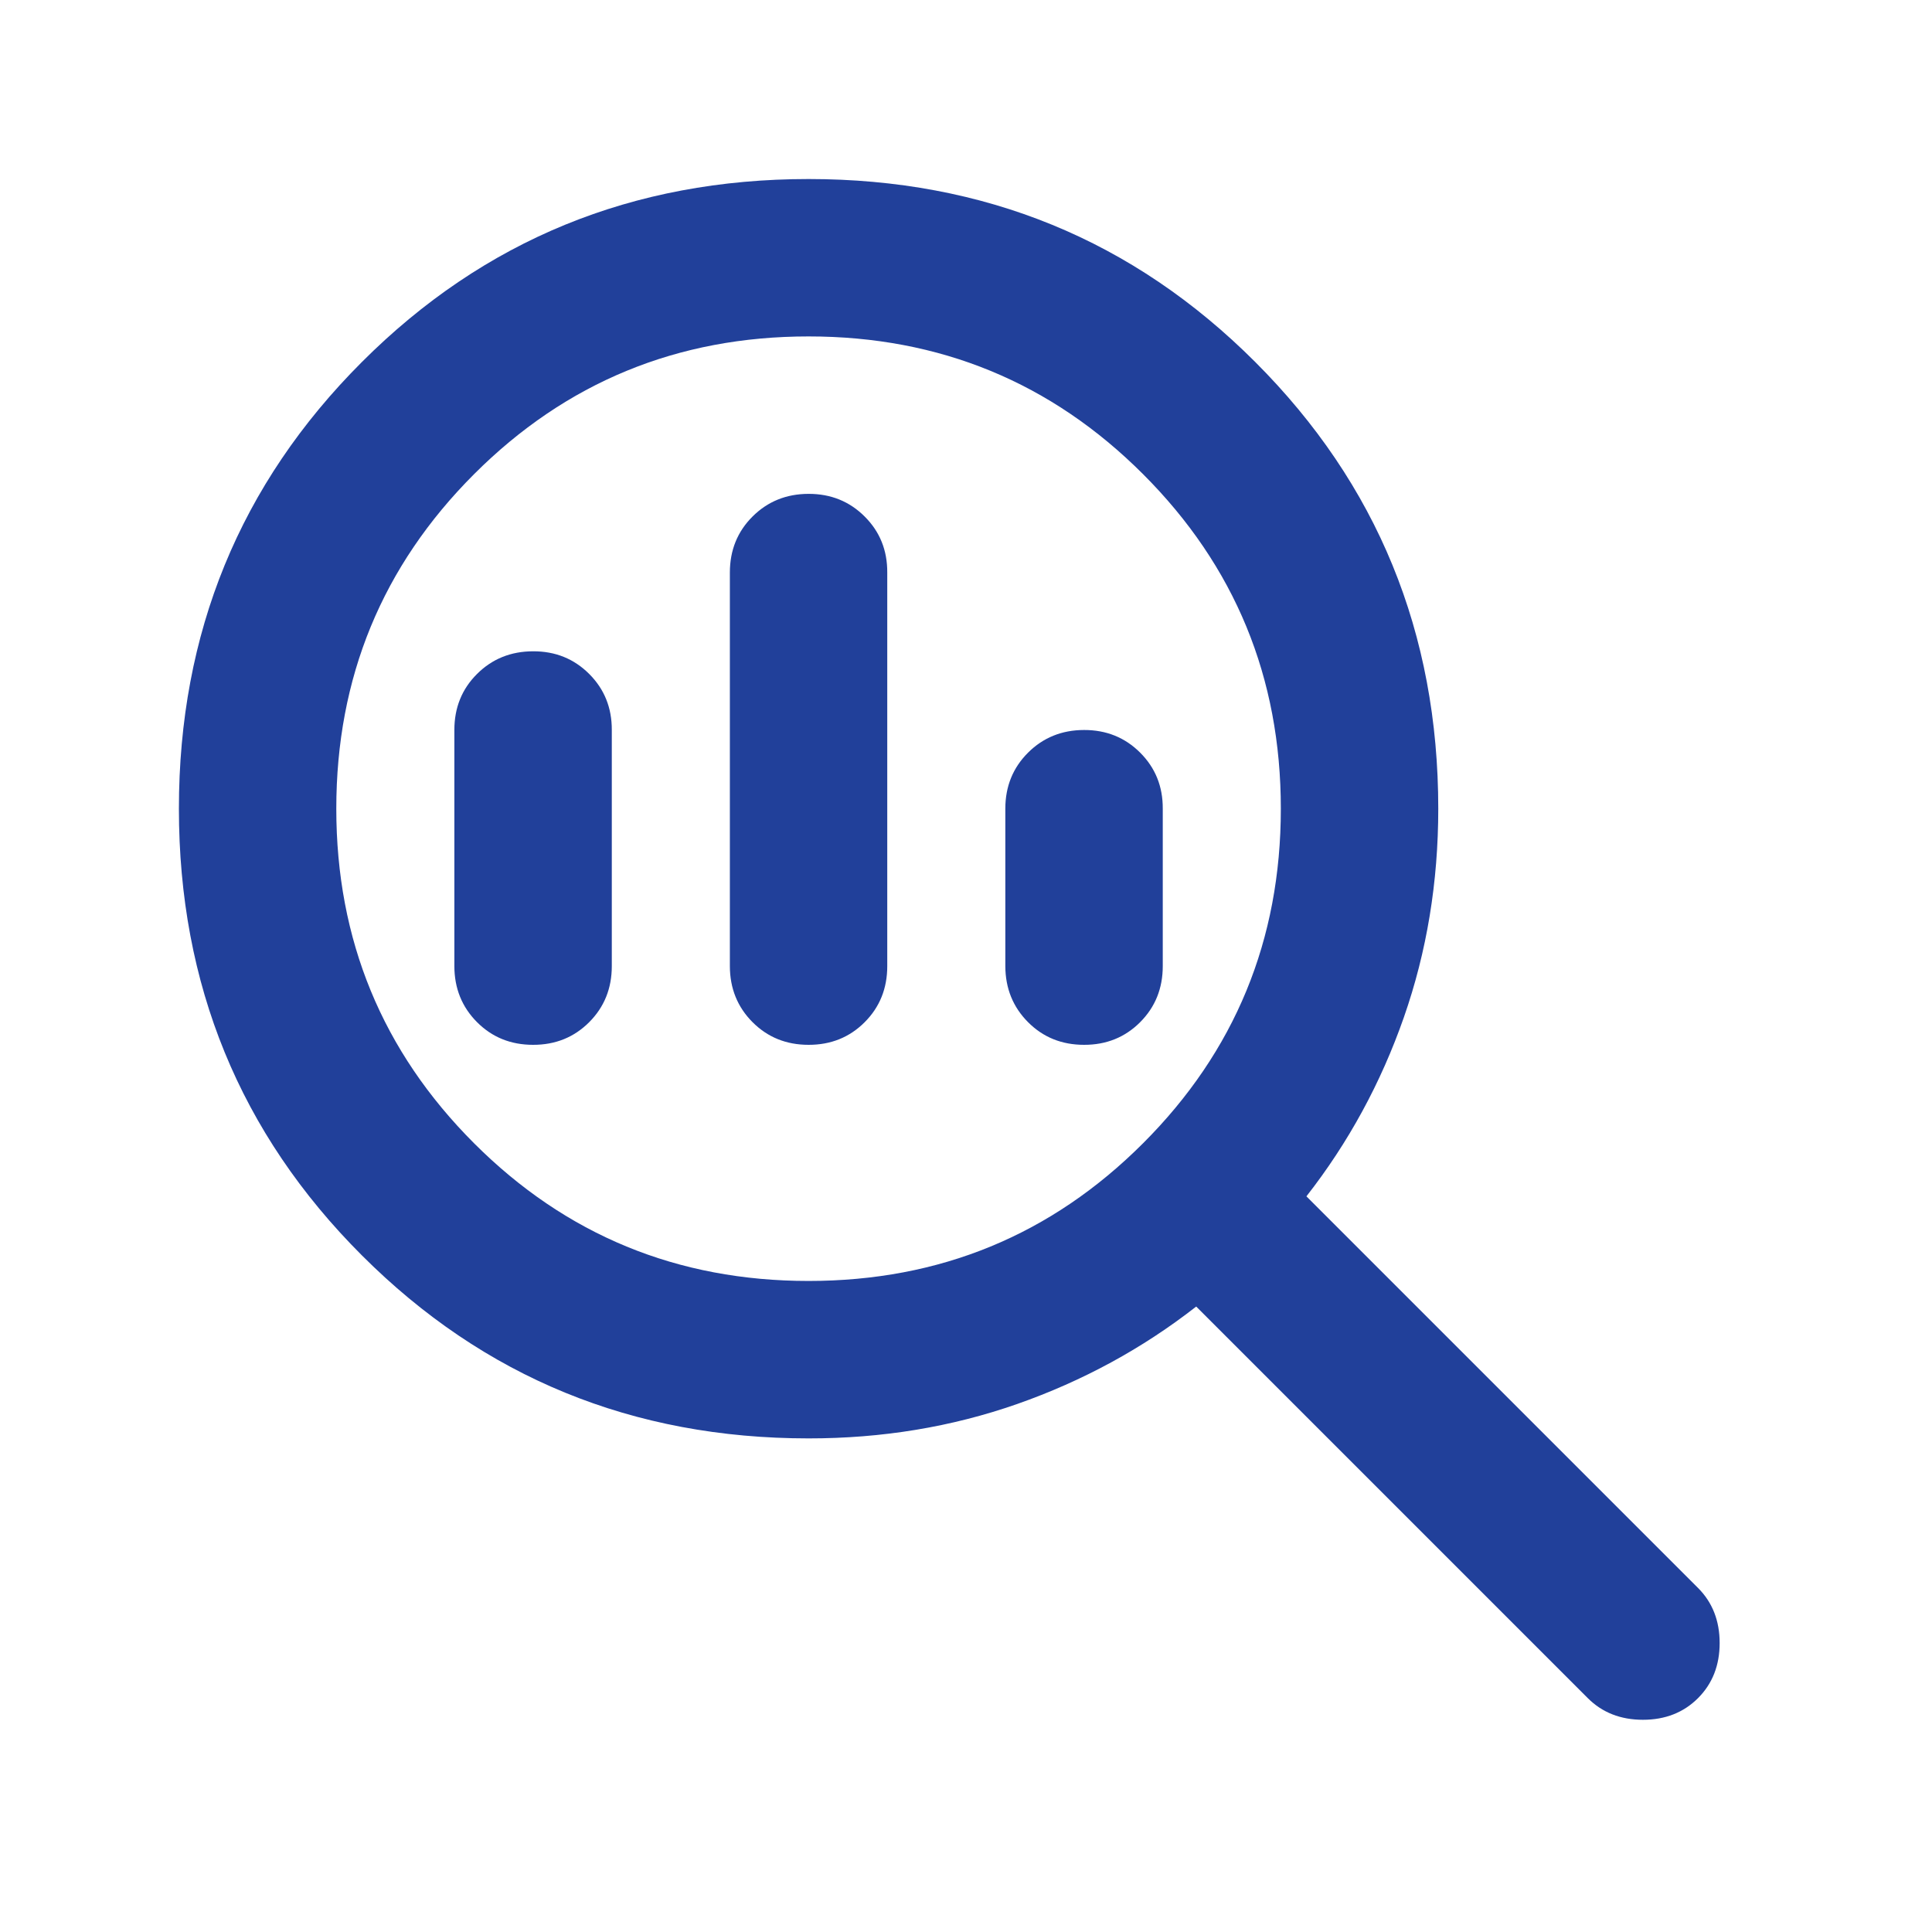 <svg width="45" height="45" viewBox="0 0 45 45" fill="none" xmlns="http://www.w3.org/2000/svg">
<path d="M18.833 29.836C21.889 29.836 24.486 28.767 26.625 26.628C28.764 24.489 29.833 21.892 29.833 18.836C29.833 15.781 28.764 13.184 26.625 11.045C24.486 8.906 21.889 7.836 18.833 7.836C15.778 7.836 13.18 8.906 11.041 11.045C8.903 13.184 7.833 15.781 7.833 18.836C7.833 21.892 8.903 24.489 11.041 26.628C13.18 28.767 15.778 29.836 18.833 29.836ZM18.833 24.336C18.314 24.336 17.879 24.16 17.528 23.808C17.177 23.456 17.001 23.021 17 22.503V13.336C17 12.817 17.176 12.382 17.528 12.031C17.88 11.68 18.315 11.504 18.833 11.503C19.351 11.502 19.787 11.678 20.14 12.031C20.494 12.384 20.669 12.819 20.666 13.336V22.503C20.666 23.022 20.491 23.458 20.139 23.81C19.787 24.162 19.351 24.337 18.833 24.336ZM12.416 24.336C11.897 24.336 11.462 24.16 11.111 23.808C10.76 23.456 10.584 23.021 10.583 22.503V17.003C10.583 16.483 10.759 16.048 11.111 15.698C11.463 15.347 11.898 15.171 12.416 15.17C12.935 15.168 13.37 15.344 13.724 15.698C14.077 16.051 14.252 16.486 14.25 17.003V22.503C14.25 23.022 14.074 23.458 13.722 23.81C13.37 24.162 12.935 24.337 12.416 24.336ZM25.25 24.336C24.73 24.336 24.295 24.16 23.945 23.808C23.594 23.456 23.418 23.021 23.416 22.503V18.836C23.416 18.317 23.593 17.882 23.945 17.531C24.297 17.18 24.732 17.004 25.25 17.003C25.768 17.002 26.204 17.178 26.557 17.531C26.91 17.884 27.086 18.319 27.083 18.836V22.503C27.083 23.022 26.907 23.458 26.555 23.81C26.203 24.162 25.768 24.337 25.25 24.336ZM18.833 33.503C14.739 33.503 11.271 32.082 8.429 29.24C5.587 26.399 4.167 22.931 4.167 18.836C4.167 14.742 5.587 11.274 8.429 8.432C11.271 5.59 14.739 4.17 18.833 4.17C22.928 4.17 26.396 5.59 29.237 8.432C32.079 11.274 33.5 14.742 33.5 18.836C33.5 20.547 33.233 22.167 32.699 23.695C32.165 25.222 31.408 26.613 30.429 27.865L39.55 36.986C39.886 37.322 40.054 37.75 40.054 38.27C40.054 38.789 39.886 39.217 39.55 39.553C39.214 39.889 38.786 40.057 38.267 40.057C37.747 40.057 37.319 39.889 36.983 39.553L27.862 30.432C26.61 31.41 25.219 32.166 23.692 32.702C22.164 33.237 20.544 33.504 18.833 33.503Z" fill="#21409A"/>
</svg>
